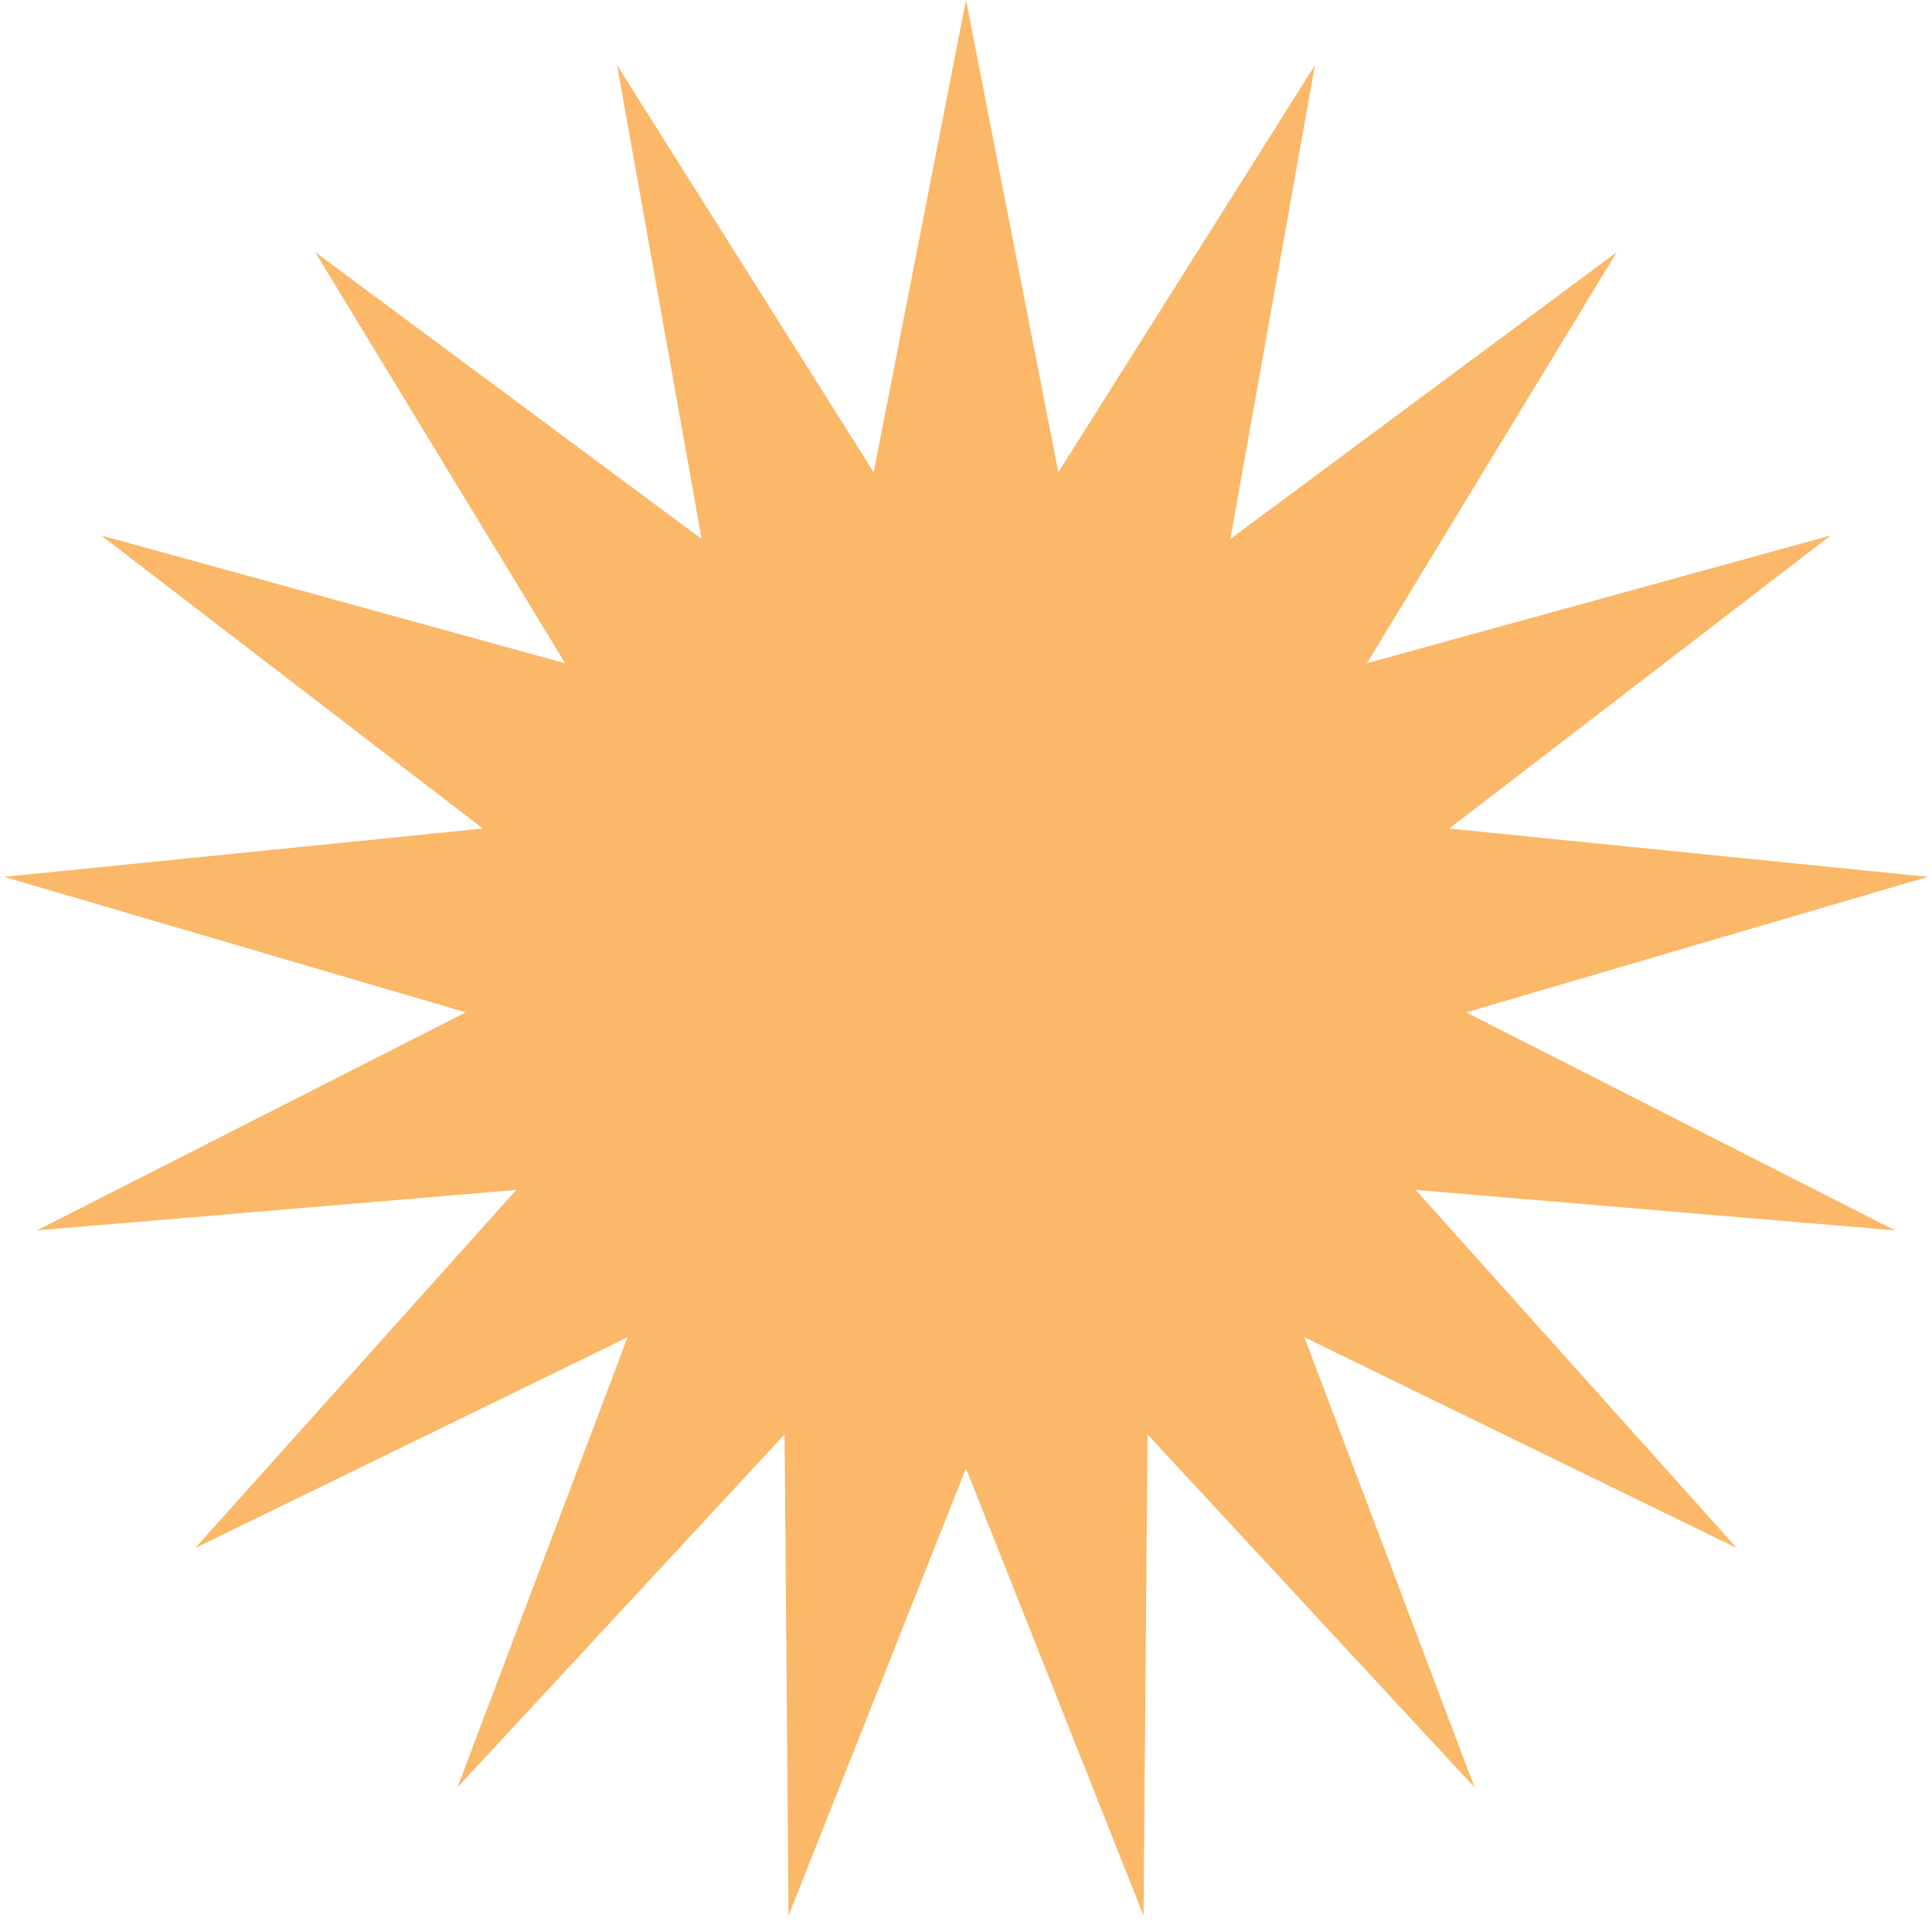 <svg width="20" height="20" viewBox="0 0 20 20" fill="none" xmlns="http://www.w3.org/2000/svg">
<path d="M10 0L10.956 4.889L13.612 0.675L12.737 5.579L16.737 2.61L14.15 6.866L18.952 5.543L15.002 8.577L19.957 9.077L15.178 10.48L19.618 12.737L14.655 12.318L17.98 16.026L13.503 13.843L15.264 18.502L11.879 14.849L11.838 19.83L10 15.2L8.163 19.83L8.122 14.849L4.736 18.502L6.497 13.843L2.02 16.026L5.345 12.318L0.382 12.737L4.822 10.48L0.043 9.077L4.999 8.577L1.048 5.543L5.85 6.866L3.263 2.61L7.263 5.579L6.388 0.675L9.044 4.889L10 0Z" fill="#FAB868"/>
</svg>
